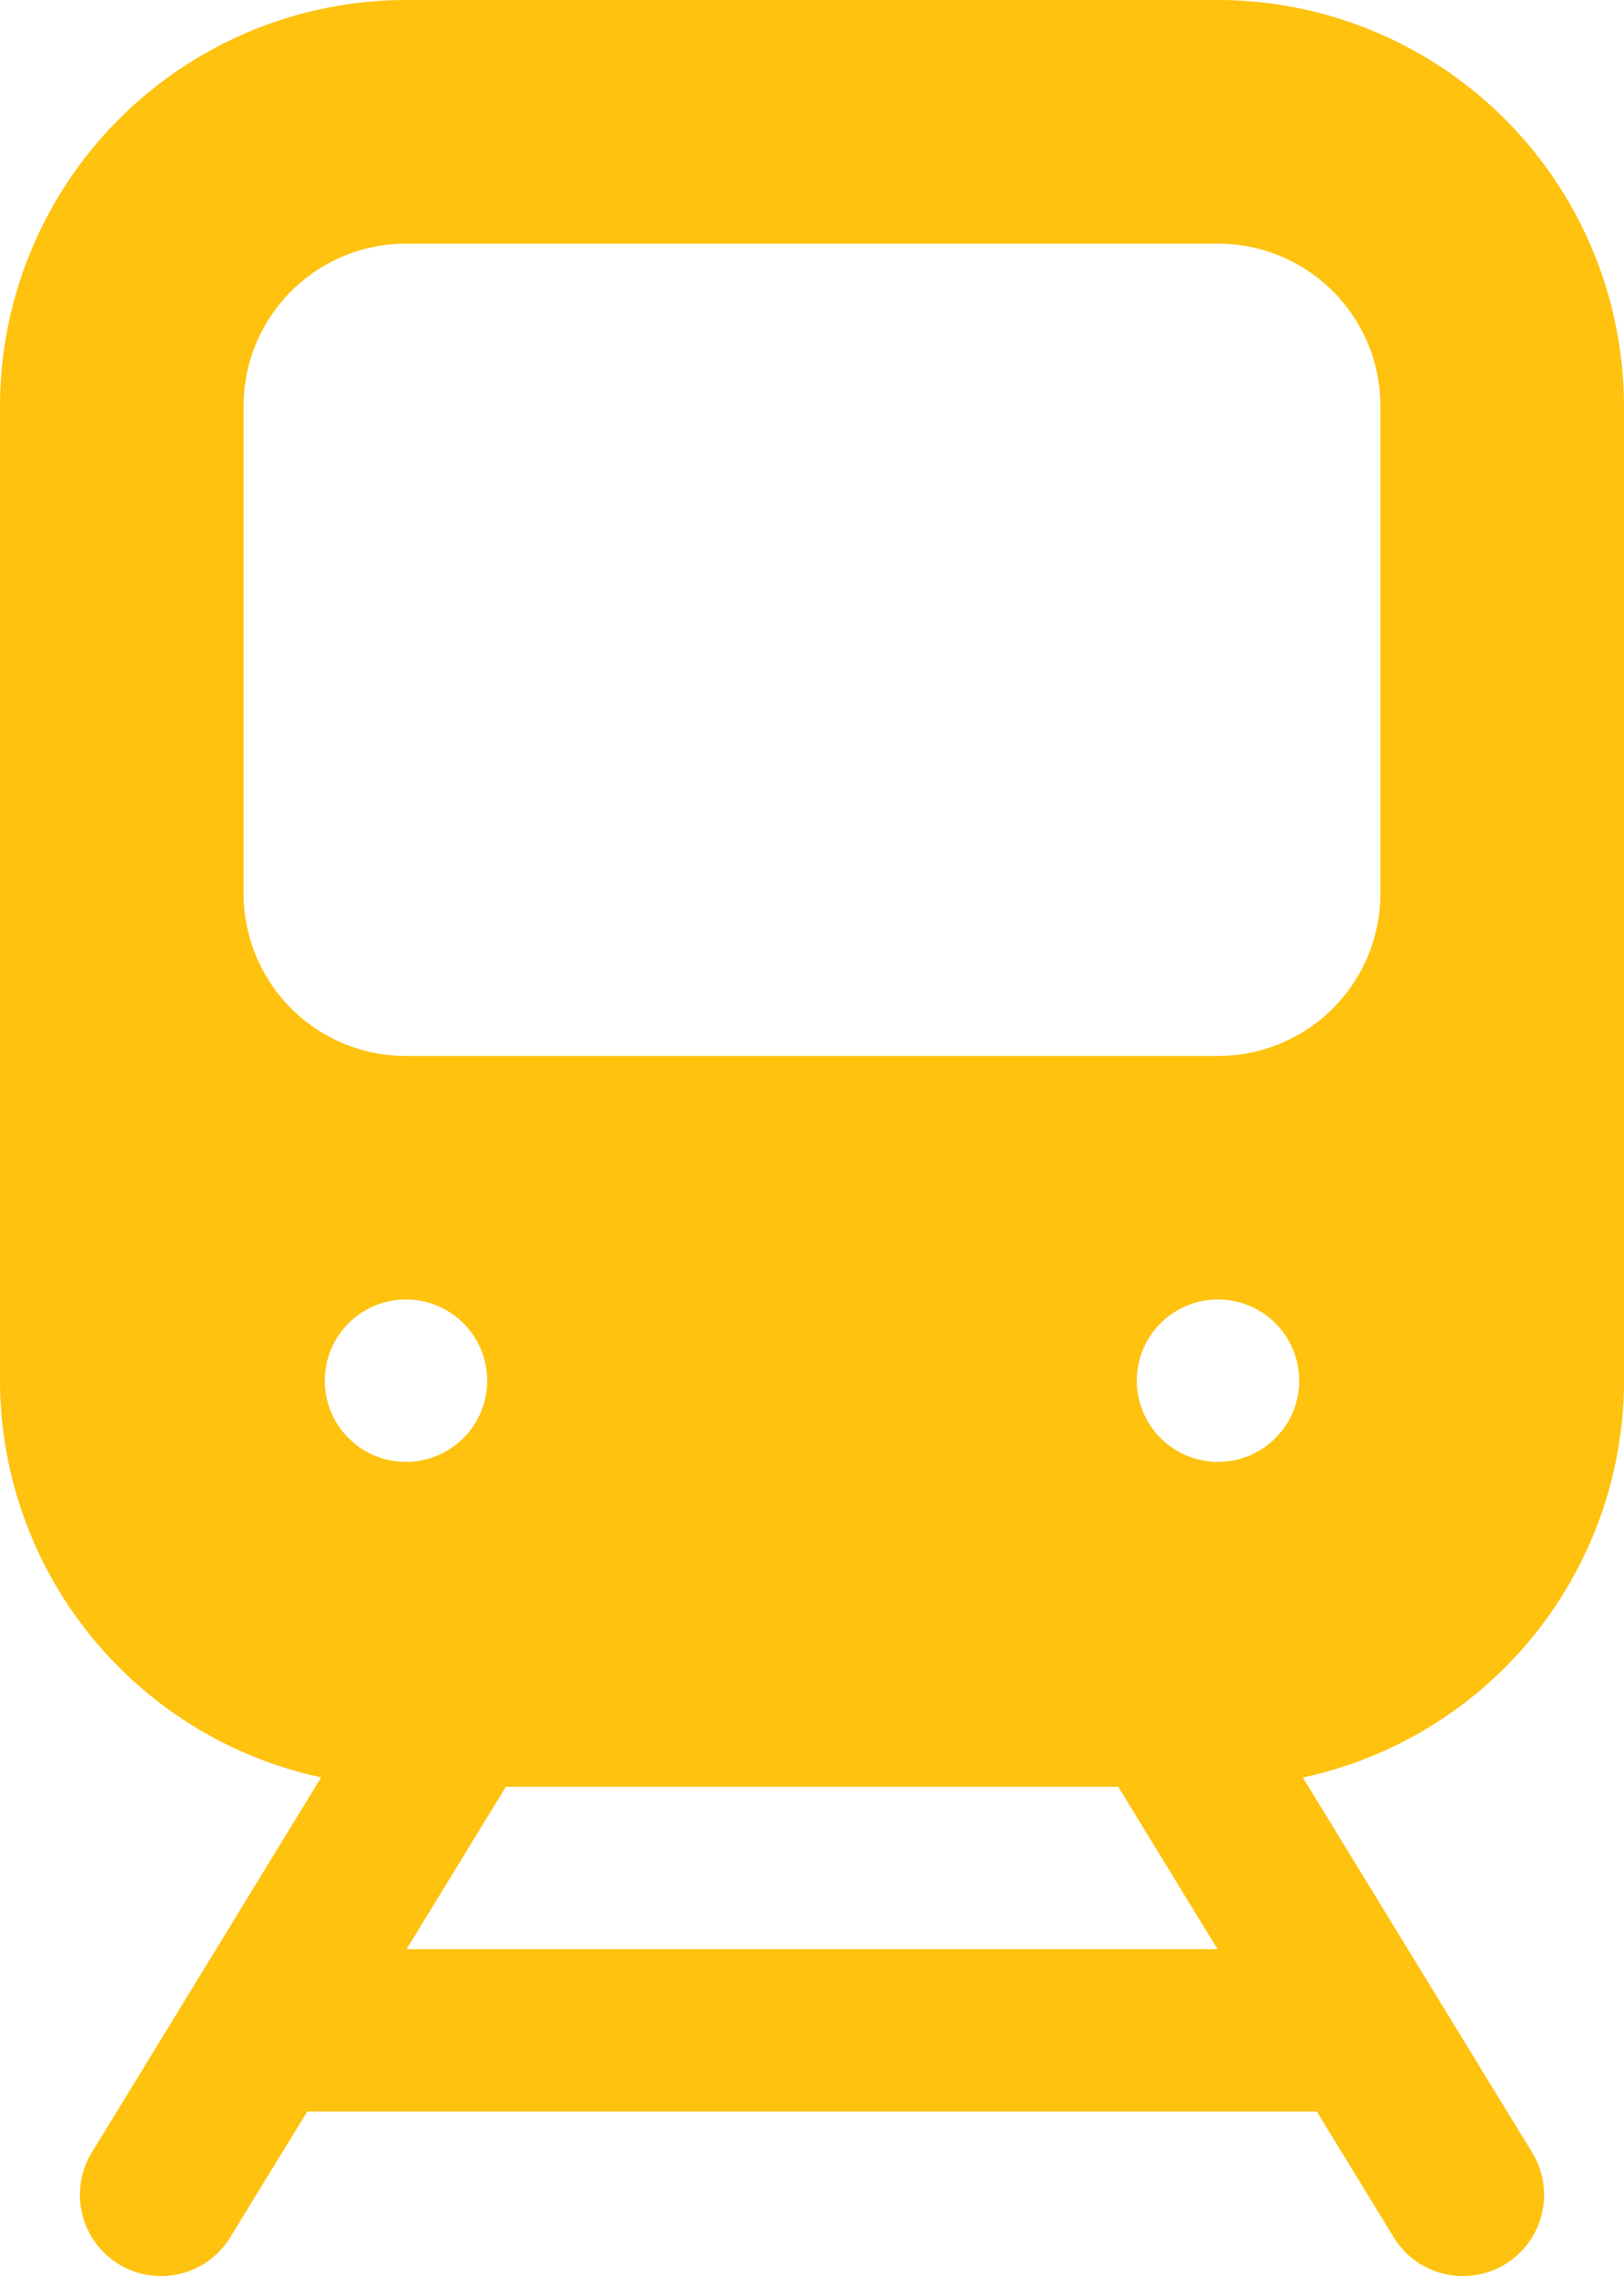 <svg xmlns="http://www.w3.org/2000/svg" width="38.901" height="54.513" viewBox="0 0 38.901 54.513">
  <g id="Railway_Station" data-name="Railway Station" transform="translate(-6 -2)">
    <path id="Path_63" data-name="Path 63" d="M44.9,35.066V11.725A9.737,9.737,0,0,0,35.176,2H15.725A9.737,9.737,0,0,0,6,11.725V35.066a9.737,9.737,0,0,0,7.693,9.5L8.231,53.5a1.945,1.945,0,1,0,3.318,2.027l1.811-2.958H37.543l1.809,2.958A1.945,1.945,0,1,0,42.67,53.5L37.209,44.57a9.737,9.737,0,0,0,7.693-9.5ZM15.725,37.011a1.945,1.945,0,1,1,1.945-1.945A1.945,1.945,0,0,1,15.725,37.011Zm.014,11.67,2.379-3.89H32.786l2.379,3.89ZM33.231,35.066a1.945,1.945,0,1,1,1.945,1.945A1.945,1.945,0,0,1,33.231,35.066ZM39.066,23.4a3.89,3.89,0,0,1-3.89,3.89H15.725a3.89,3.89,0,0,1-3.89-3.89V11.725a3.89,3.89,0,0,1,3.89-3.89H35.176a3.89,3.89,0,0,1,3.89,3.89Z" transform="translate(0)" fill="#fec20f"/>
  </g>
</svg>

